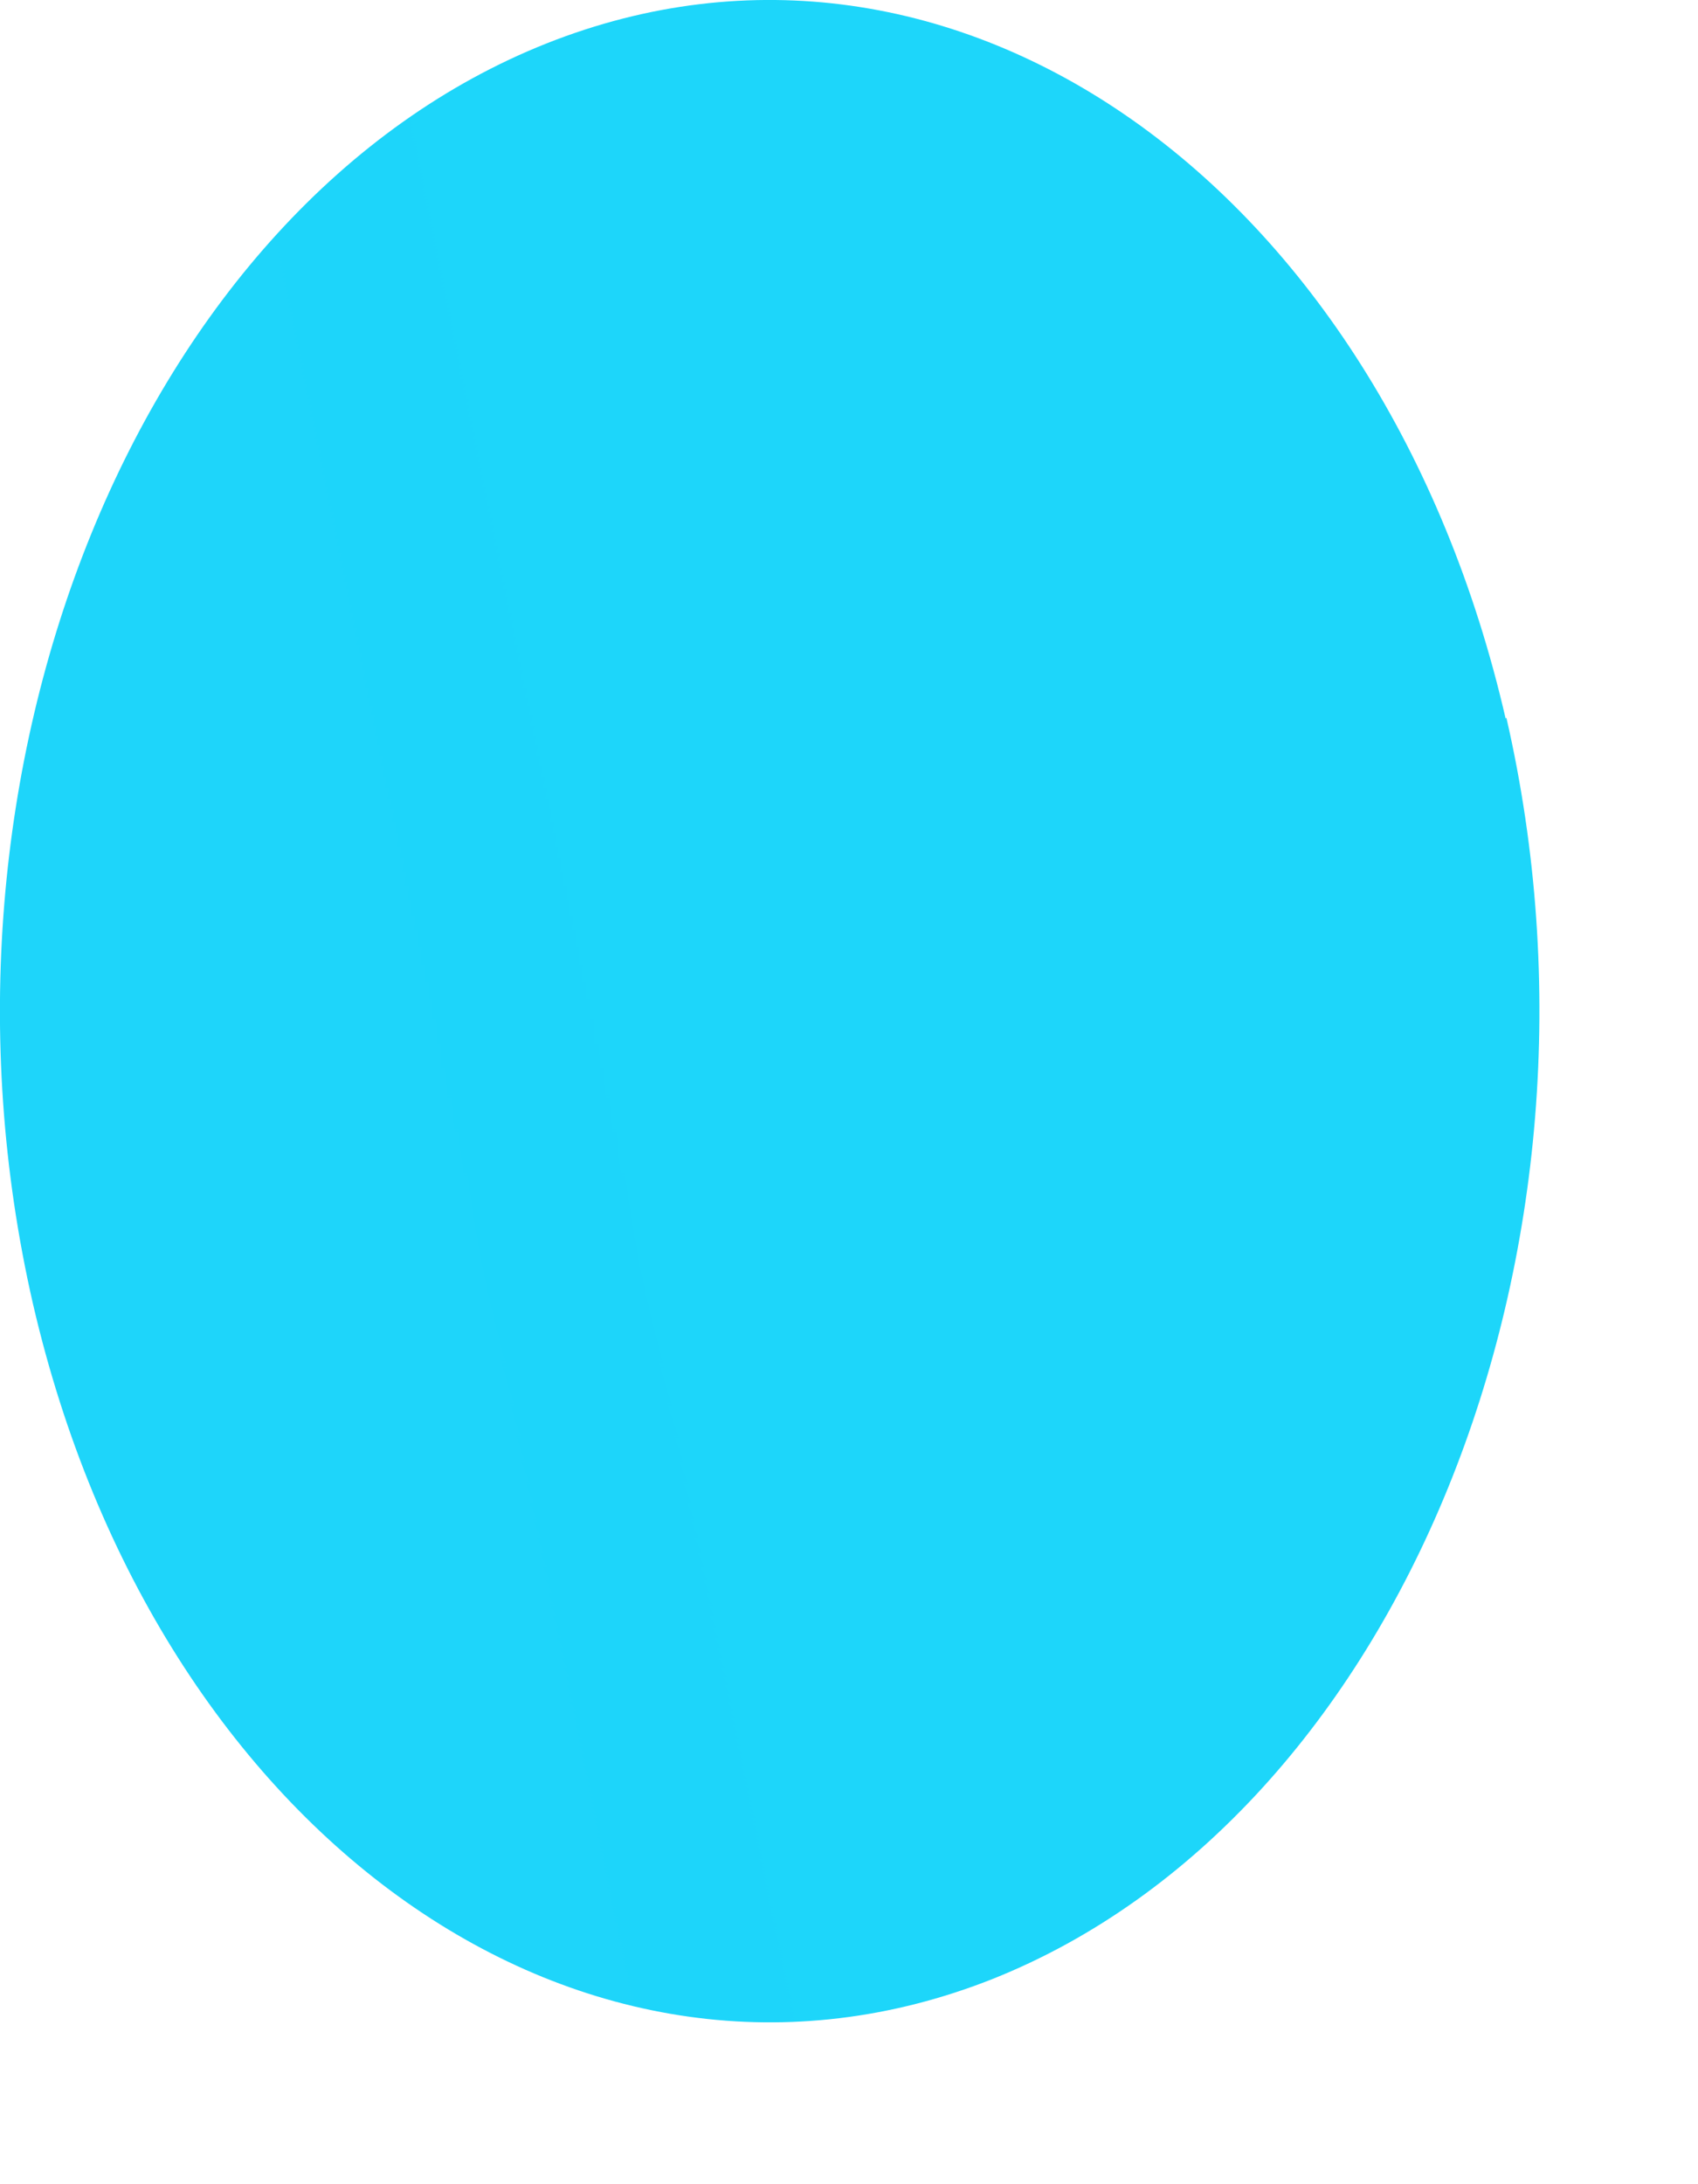 <?xml version="1.0" encoding="utf-8"?>
<svg xmlns="http://www.w3.org/2000/svg" fill="none" height="100%" overflow="visible" preserveAspectRatio="none" style="display: block;" viewBox="0 0 7 9" width="100%">
<path d="M6.21 2.957C6.716 5.159 5.769 7.485 4.093 8.154C2.416 8.819 0.646 7.575 0.136 5.373C-0.37 3.17 0.577 0.845 2.253 0.179C3.93 -0.486 5.7 0.758 6.207 2.961L6.21 2.957Z" fill="url(#paint0_linear_0_6460)" id="Vector"/>
<defs>
<linearGradient gradientUnits="userSpaceOnUse" id="paint0_linear_0_6460" x1="-802.814" x2="277.466" y1="285.524" y2="67.018">
<stop stop-color="#ED1E79"/>
<stop offset="0.54" stop-color="#3FA9F5"/>
<stop offset="0.81" stop-color="#17DEFB"/>
<stop offset="1" stop-color="#00FFFF"/>
</linearGradient>
</defs>
</svg>